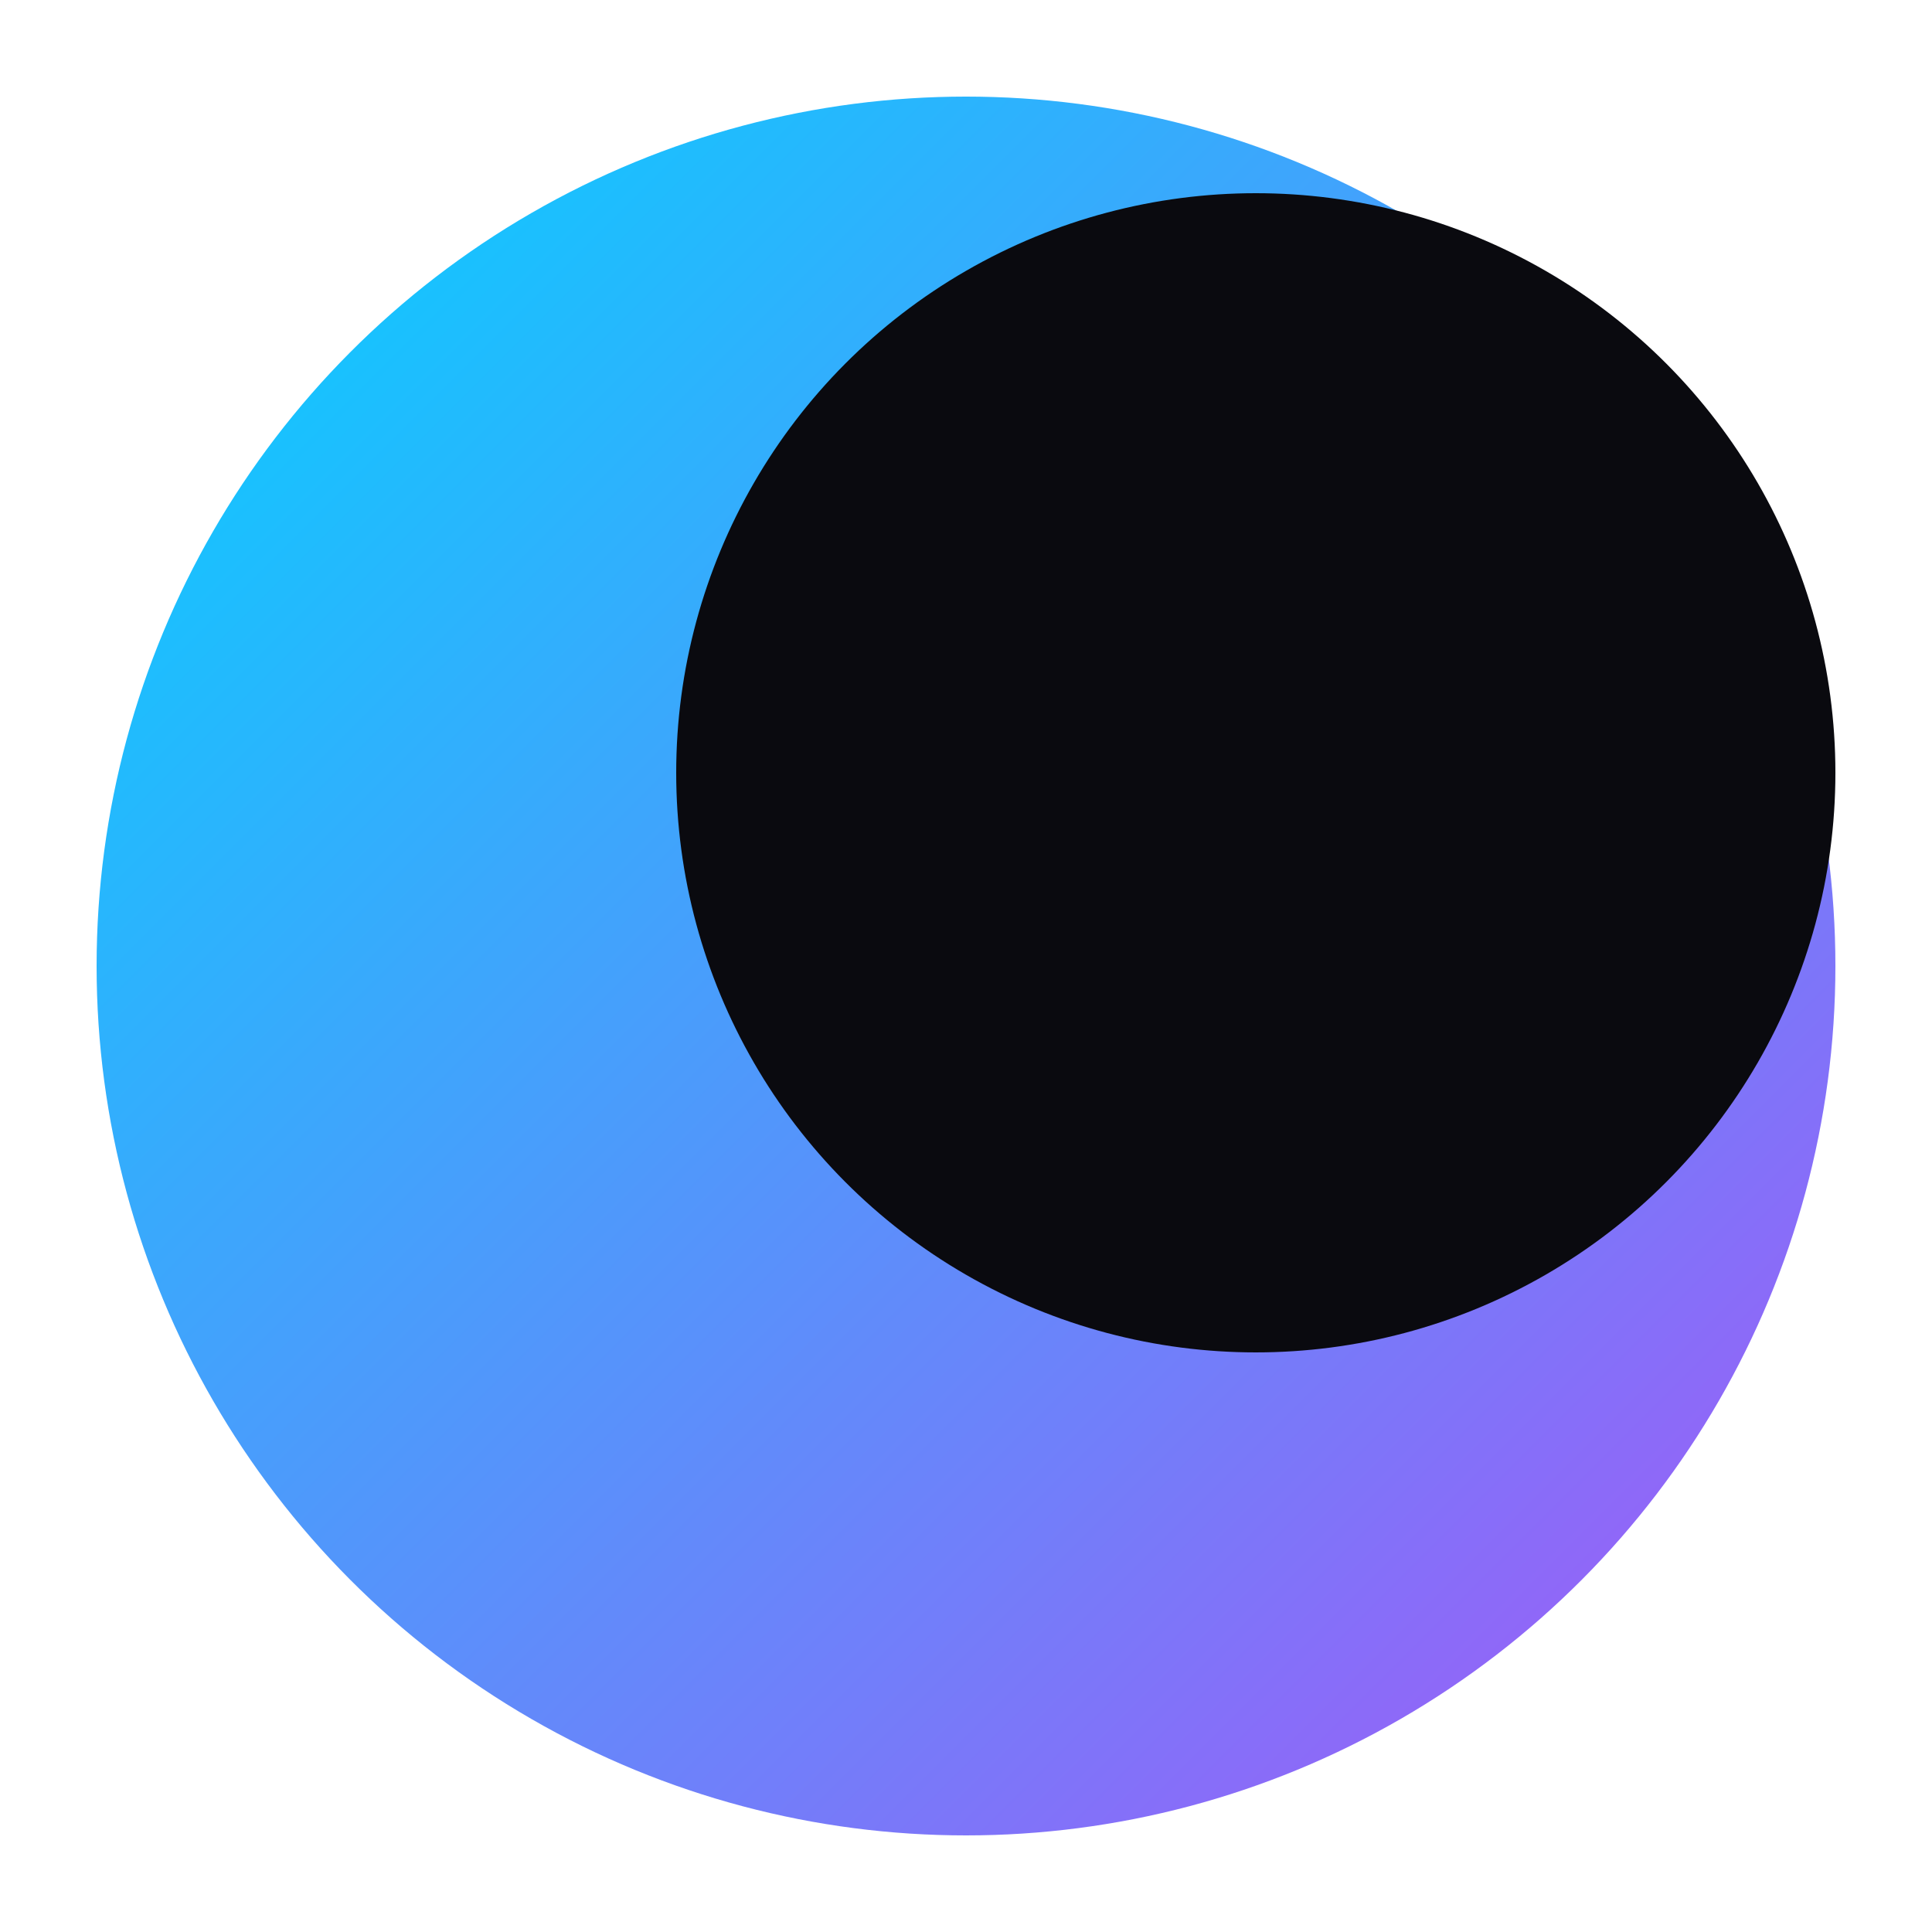 <svg xmlns="http://www.w3.org/2000/svg" viewBox="0 0 100 100">
  <defs>
    <linearGradient id="moonGrad" x1="0%" y1="0%" x2="100%" y2="100%">
      <stop offset="0%" style="stop-color:#00d4ff"/>
      <stop offset="100%" style="stop-color:#a855f7"/>
    </linearGradient>
  </defs>
  <circle cx="50" cy="50" r="45" fill="url(#moonGrad)"/>
  <circle cx="65" cy="40" r="30" fill="#0a0a0f"/>
</svg>
